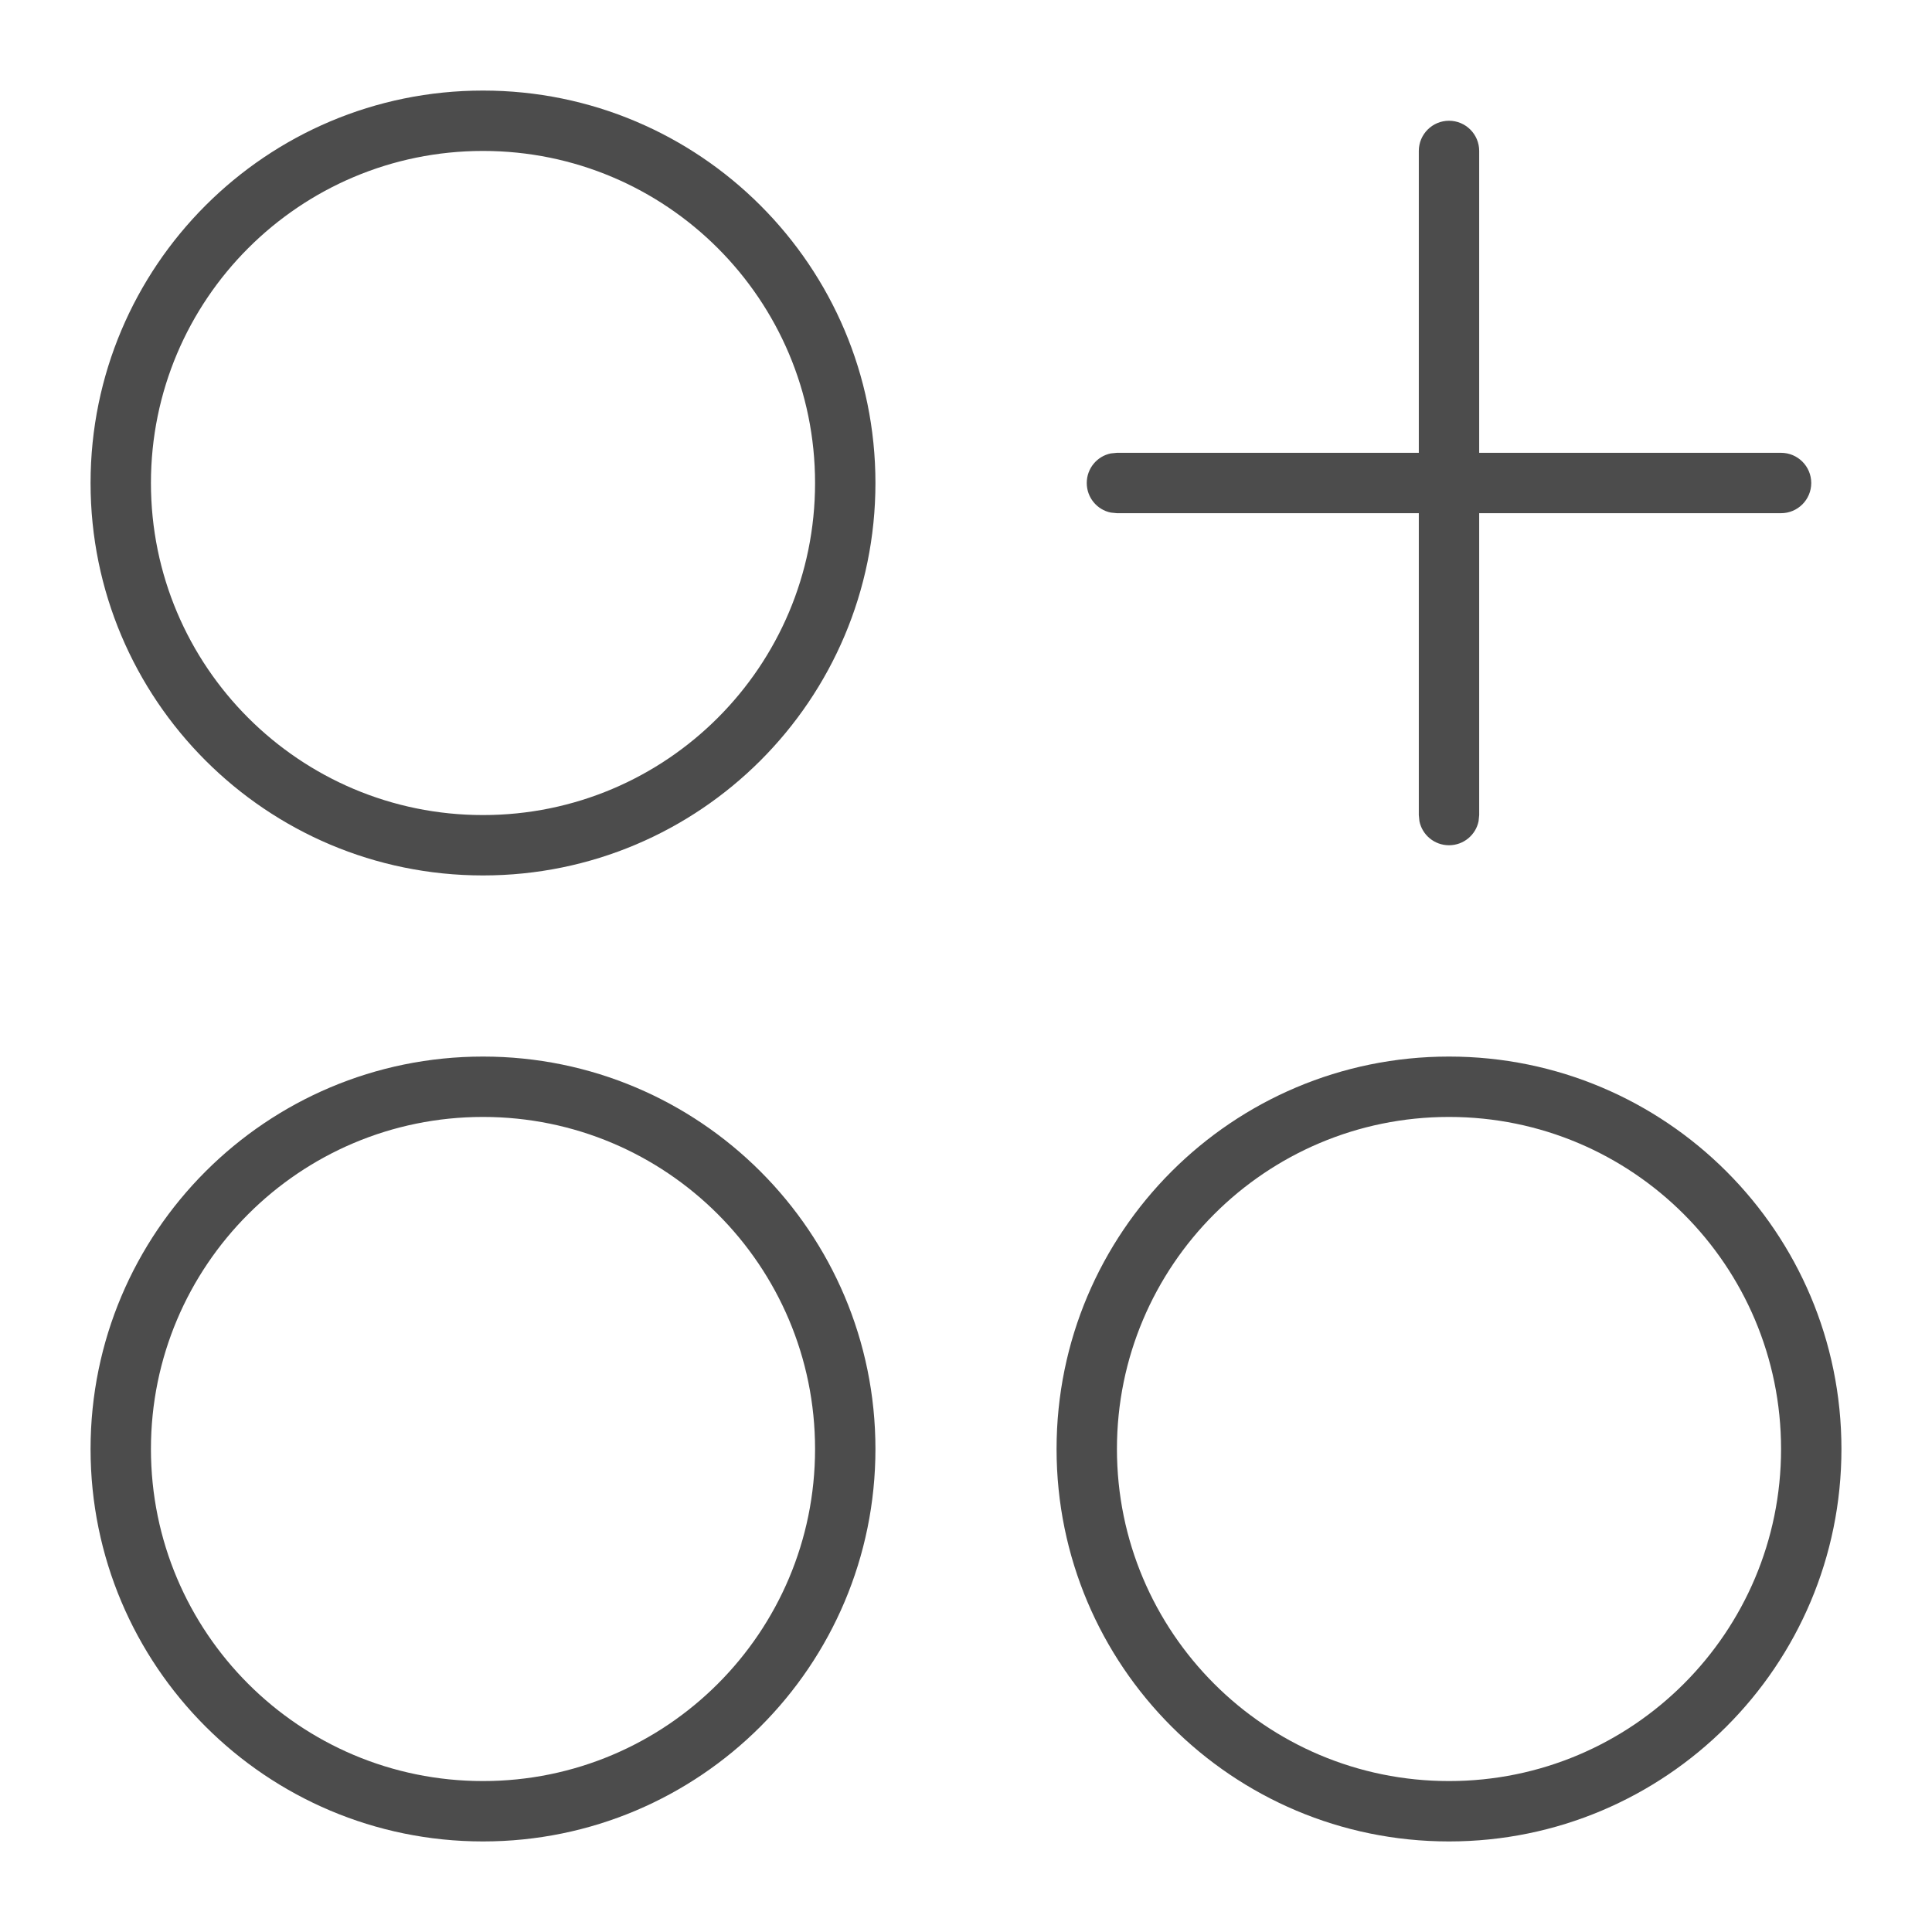 <svg width="32" height="32" viewBox="0 0 32 32" fill="none" xmlns="http://www.w3.org/2000/svg">
<path d="M8 17.5C11.59 17.5 14.5 20.41 14.5 24C14.5 27.59 11.59 30.5 8 30.5C4.41 30.5 1.5 27.59 1.5 24C1.5 20.41 4.41 17.5 8 17.5ZM24 17.5C27.59 17.5 30.5 20.41 30.5 24C30.5 27.59 27.59 30.5 24 30.5C20.41 30.5 17.5 27.59 17.5 24C17.5 20.41 20.41 17.5 24 17.5ZM8 18.5C4.962 18.5 2.5 20.962 2.5 24C2.5 27.038 4.962 29.5 8 29.5C11.038 29.5 13.5 27.038 13.5 24C13.5 20.962 11.038 18.5 8 18.5ZM24 18.5C20.962 18.5 18.5 20.962 18.5 24C18.5 27.038 20.962 29.5 24 29.5C27.038 29.5 29.5 27.038 29.5 24C29.5 20.962 27.038 18.5 24 18.5ZM8 1.5C11.59 1.5 14.5 4.41 14.5 8C14.5 11.59 11.59 14.5 8 14.5C4.41 14.5 1.5 11.59 1.5 8C1.5 4.41 4.41 1.5 8 1.5ZM24 2C24.276 2 24.5 2.224 24.5 2.5V7.5H29.5C29.776 7.5 30 7.724 30 8C30 8.276 29.776 8.5 29.5 8.5H24.5V13.5L24.49 13.601C24.444 13.829 24.242 14 24 14C23.758 14 23.556 13.829 23.51 13.601L23.5 13.5V8.5H18.5L18.399 8.49C18.171 8.444 18 8.242 18 8C18 7.758 18.171 7.556 18.399 7.51L18.5 7.5H23.5V2.5C23.5 2.224 23.724 2 24 2ZM8 2.5C4.962 2.5 2.5 4.962 2.5 8C2.5 11.038 4.962 13.5 8 13.5C11.038 13.5 13.5 11.038 13.5 8C13.5 4.962 11.038 2.5 8 2.5Z" fill="black" fill-opacity="0.7"/>
</svg>
